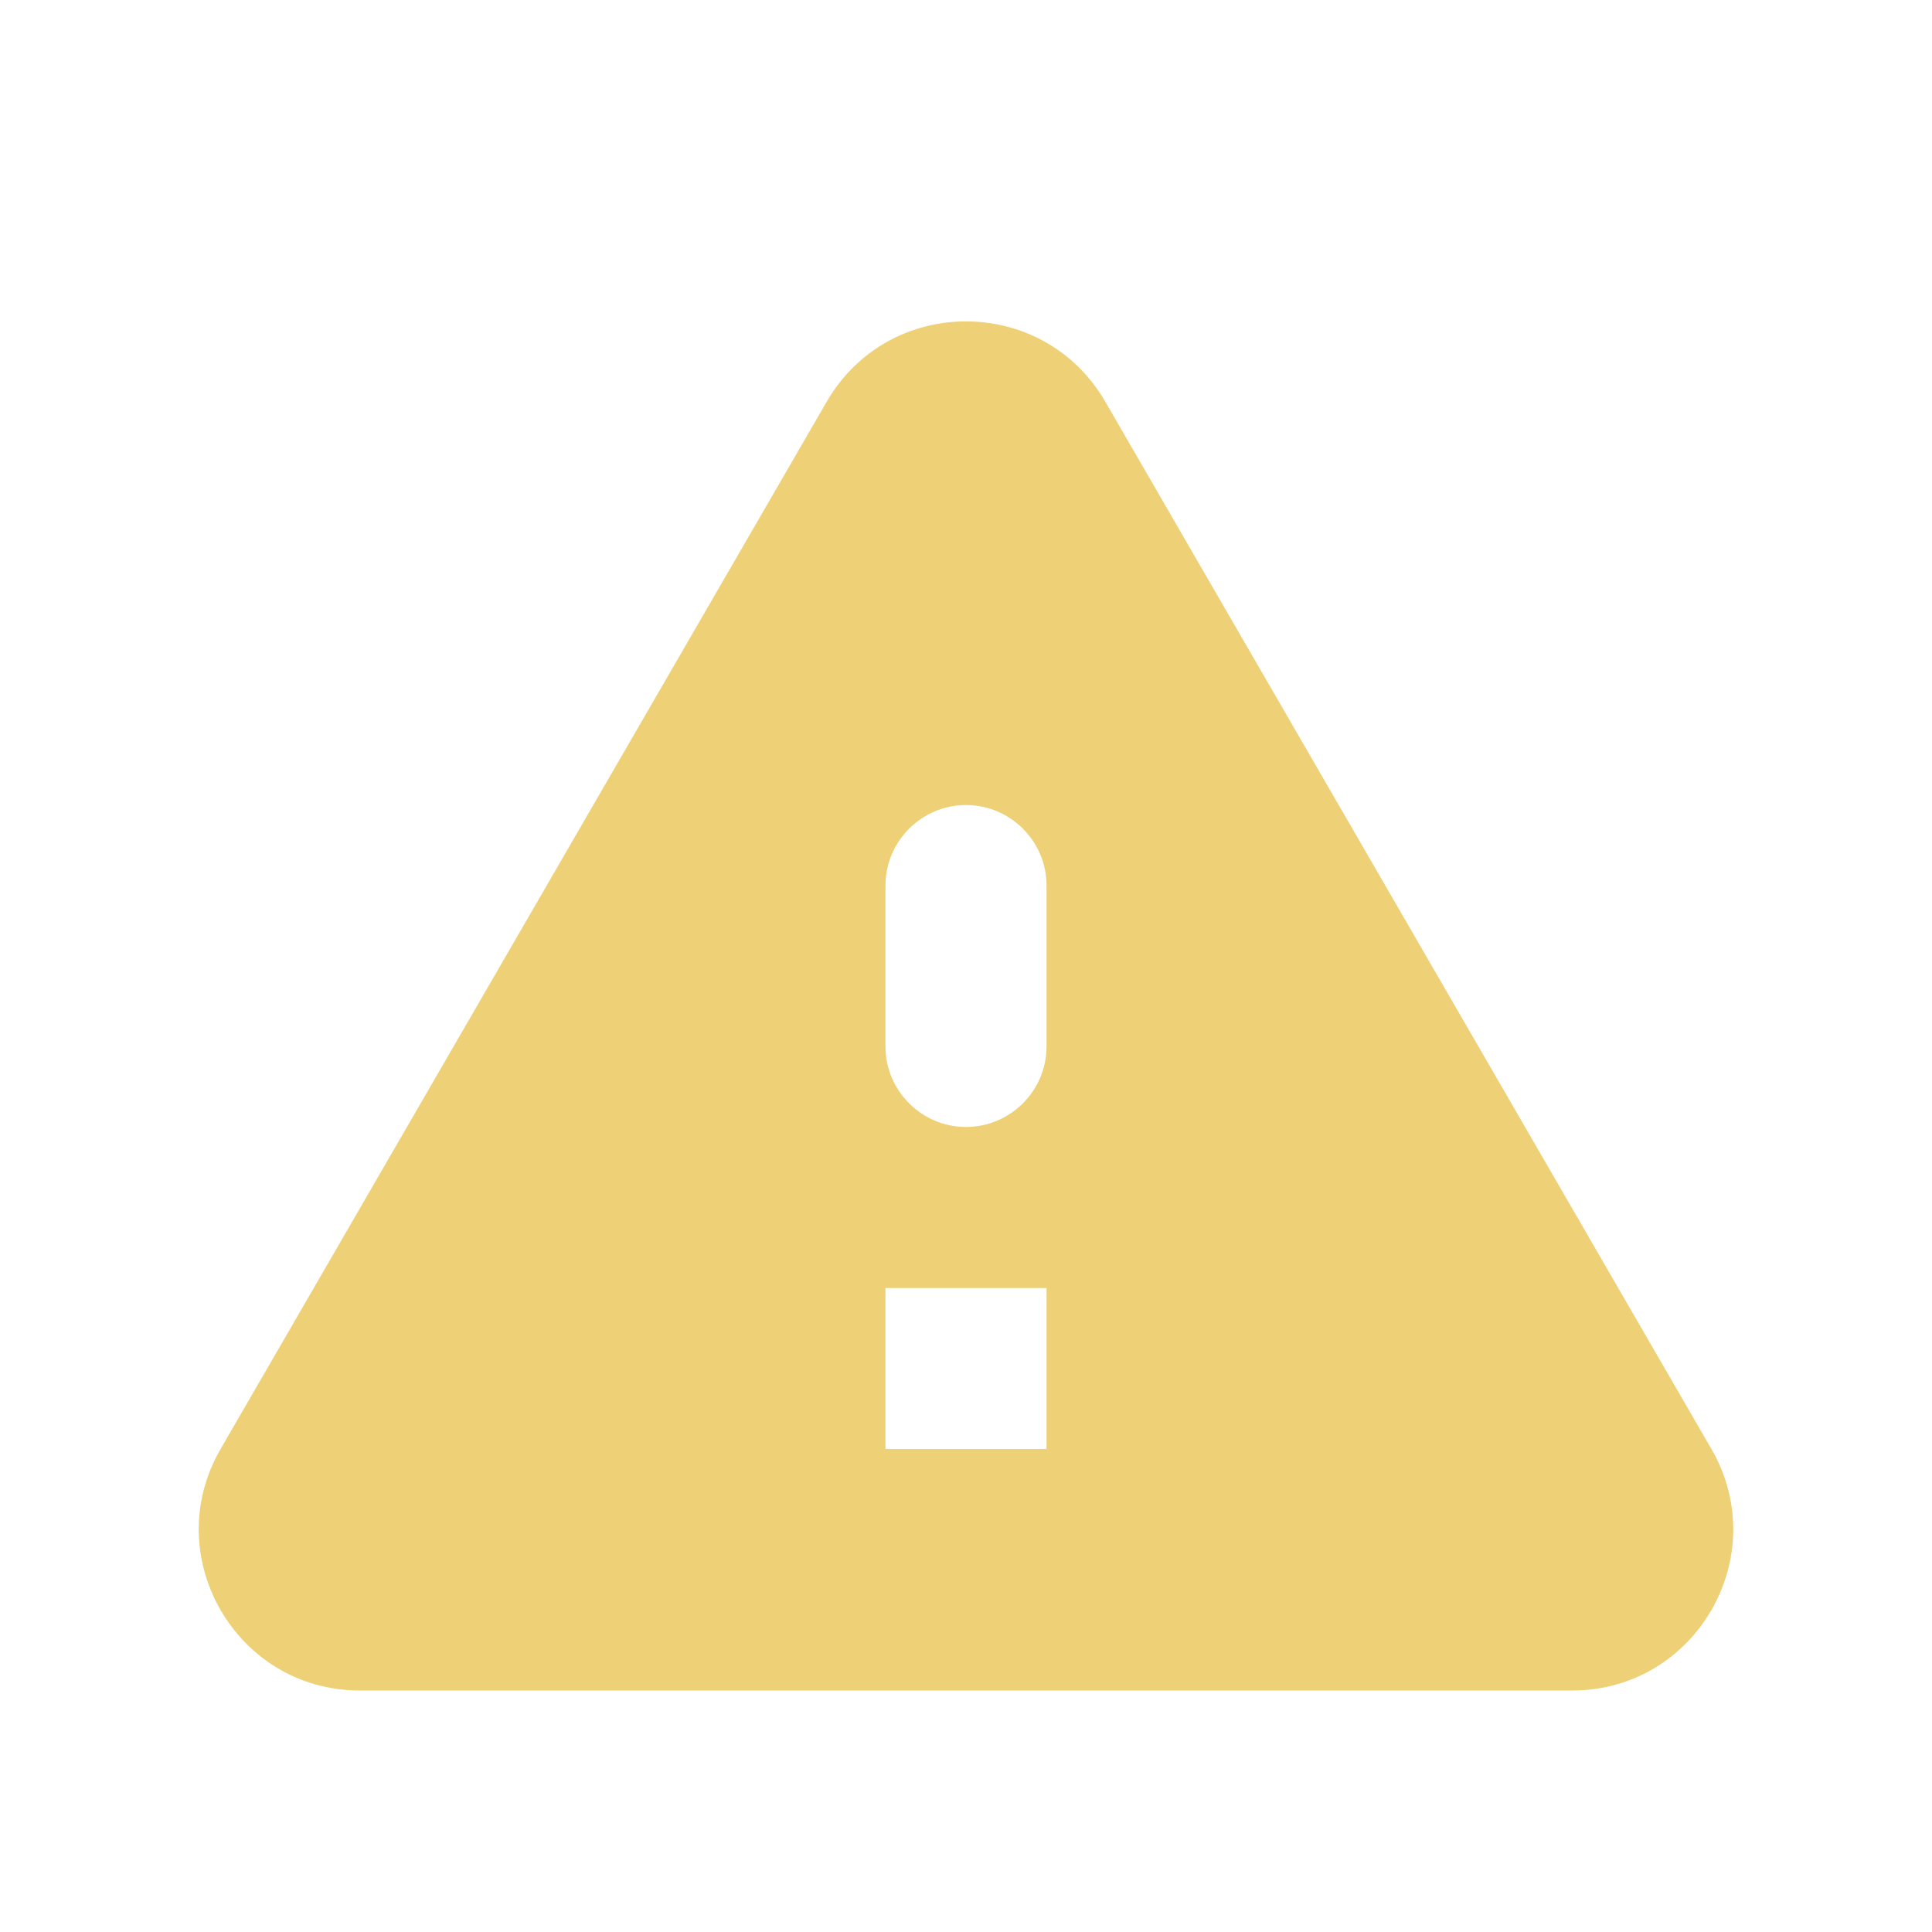 <svg width="22" height="22" viewBox="0 0 22 22" fill="none" xmlns="http://www.w3.org/2000/svg">
<path d="M4.098 19.25H17.902C19.314 19.25 20.194 17.719 19.488 16.5L12.586 4.574C11.88 3.355 10.12 3.355 9.414 4.574L2.512 16.5C1.806 17.719 2.686 19.25 4.098 19.25ZM11 12.833C10.496 12.833 10.083 12.421 10.083 11.917V10.083C10.083 9.579 10.496 9.167 11 9.167C11.504 9.167 11.917 9.579 11.917 10.083V11.917C11.917 12.421 11.504 12.833 11 12.833ZM11.917 16.5H10.083V14.667H11.917V16.5Z" fill="#EED077"/>
</svg>
